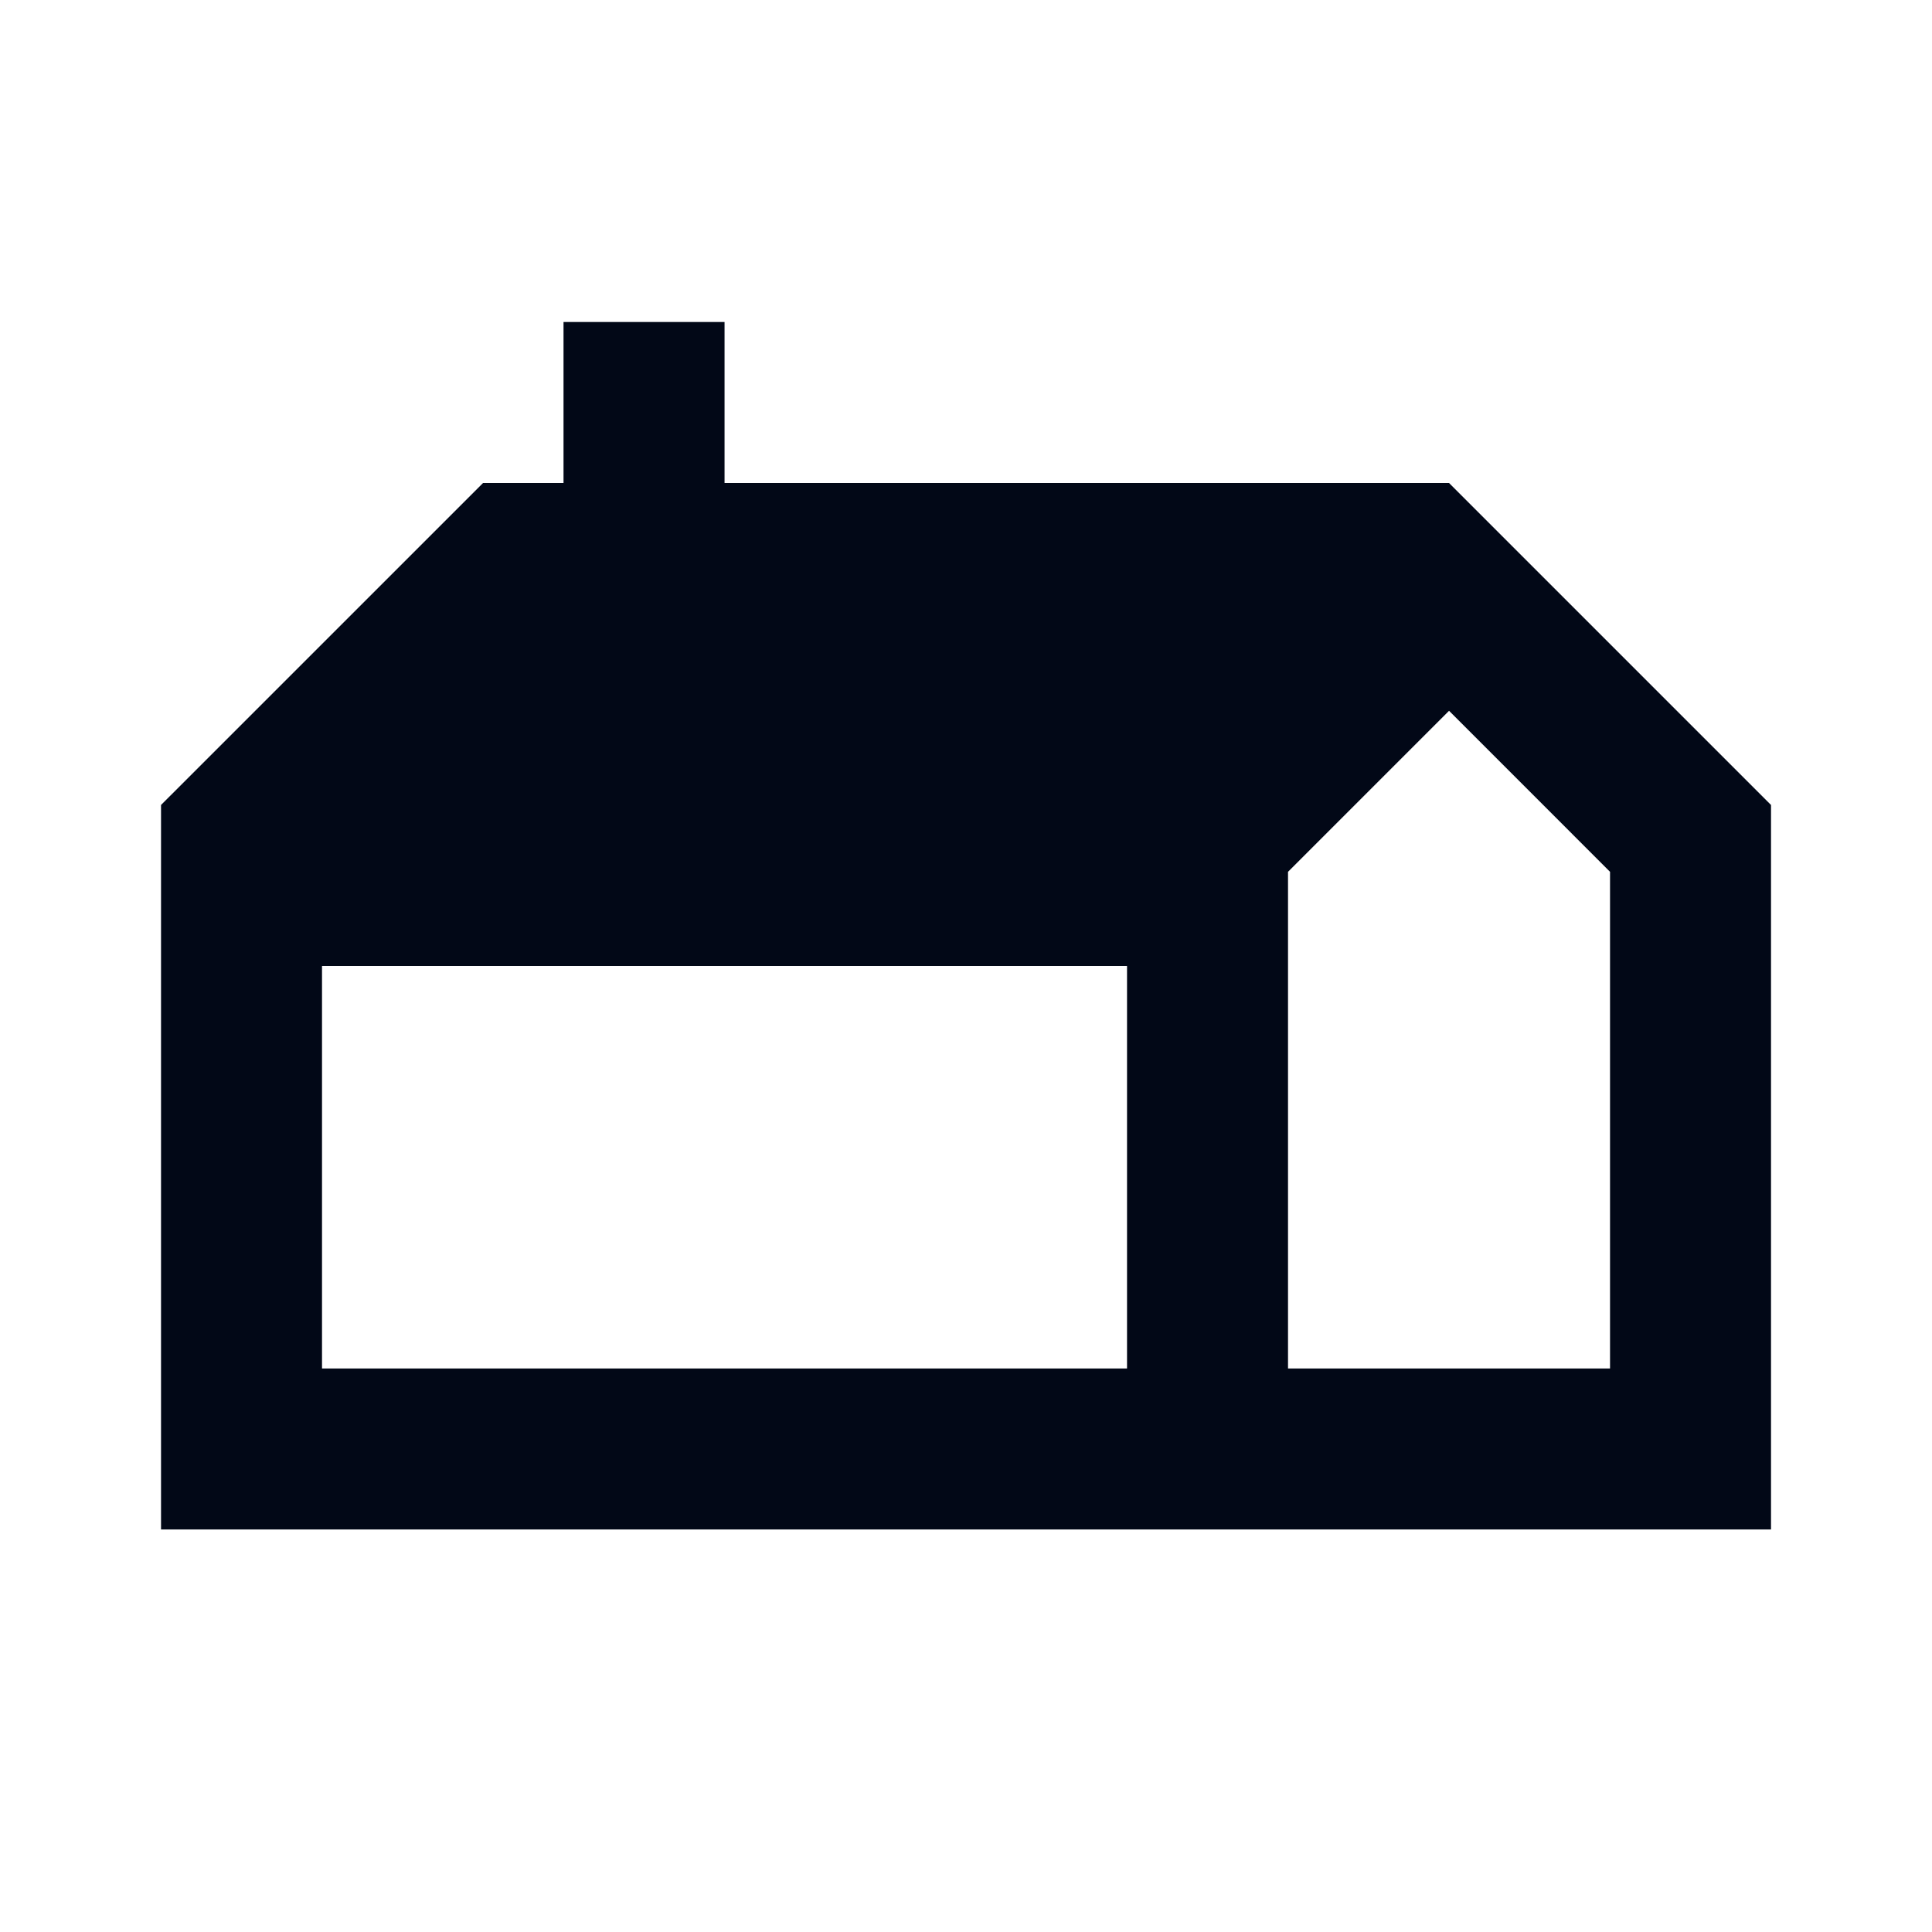 <svg width="40" height="40" viewBox="0 0 40 40" fill="none" xmlns="http://www.w3.org/2000/svg">
<path d="M30.001 10H15.001V6.667H11.667V10H10.001L3.334 16.666V31.666H36.667V16.666L30.001 10ZM6.667 20H23.334V28.333H6.667V20ZM33.334 28.333H26.667V18.05L30.001 14.716L33.334 18.05V28.333Z" fill="#020817"/>
</svg>
